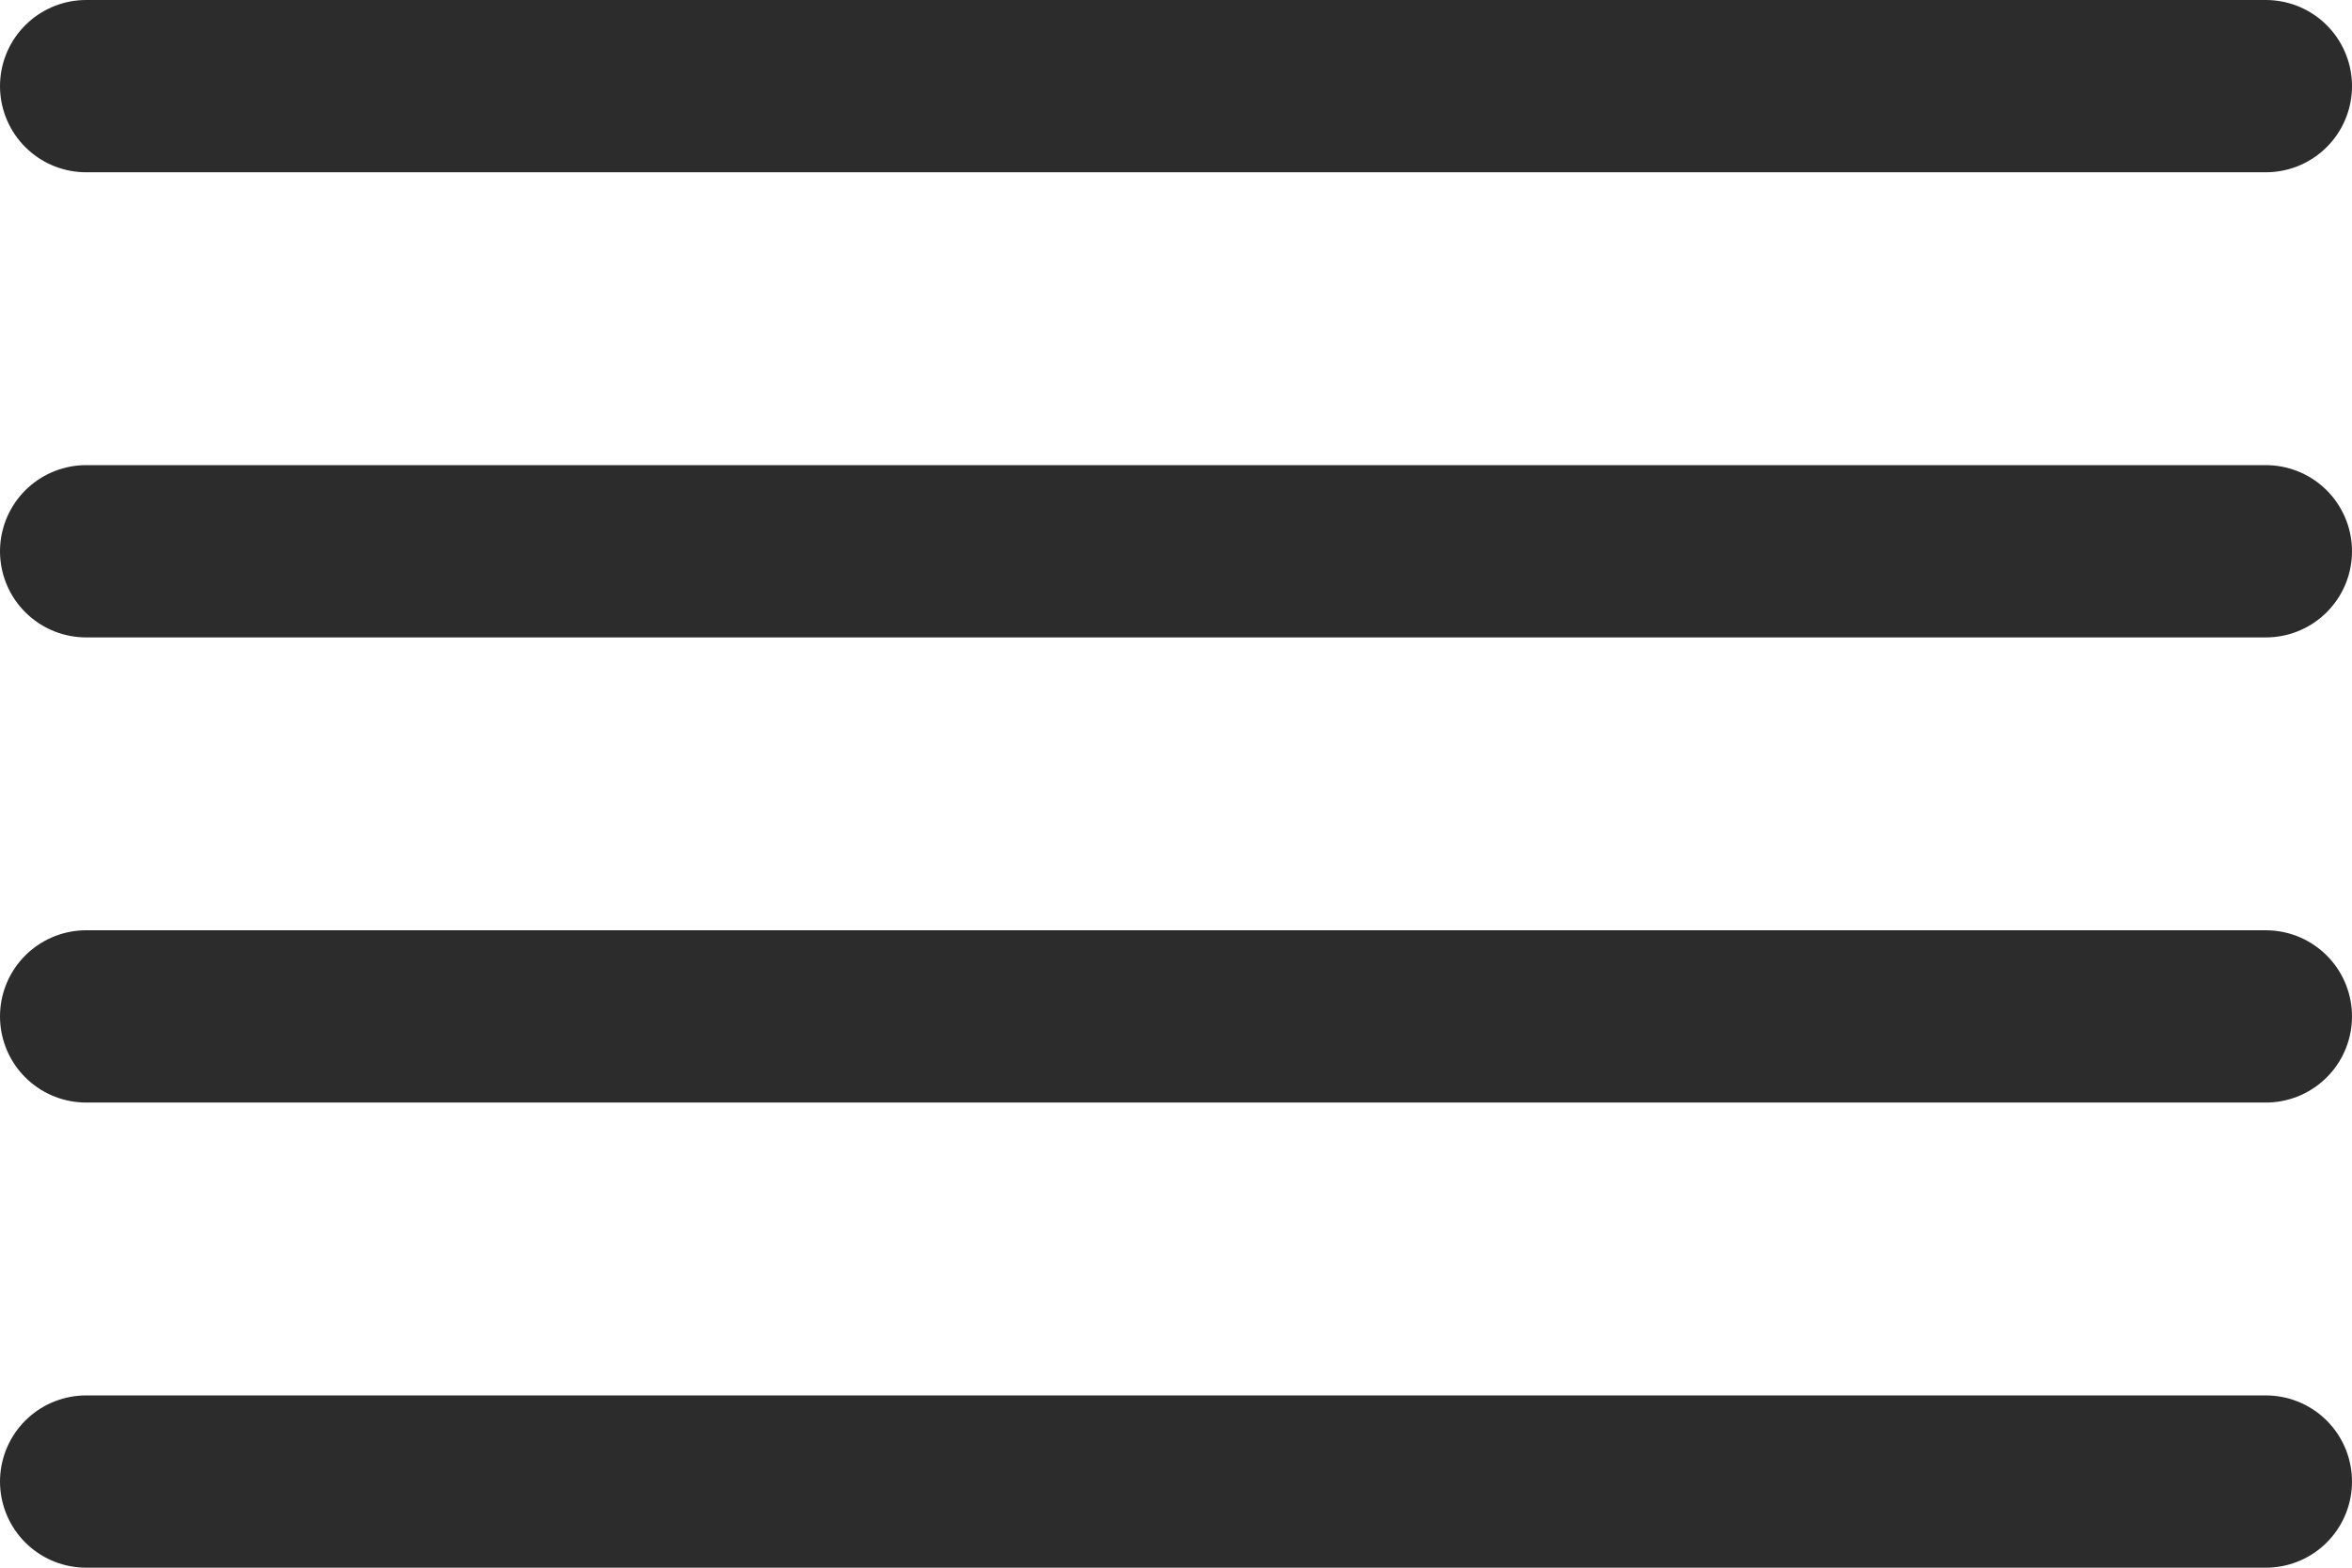 <svg xmlns="http://www.w3.org/2000/svg" width="34.125" height="22.75" viewBox="0 0 34.125 22.75">
  <g id="Group_3" data-name="Group 3" transform="translate(-62.438 -99.625)">
    <line id="Line_4" data-name="Line 4" x2="31.625" transform="translate(63.688 100.875)" fill="none" stroke="#2c2c2c" stroke-linecap="round" stroke-width="2.5"/>
    <line id="Line_7" data-name="Line 7" x2="31.625" transform="translate(63.688 114.375)" fill="none" stroke="#2c2c2c" stroke-linecap="round" stroke-width="2.5"/>
    <line id="Line_5" data-name="Line 5" x2="31.625" transform="translate(63.688 107.625)" fill="none" stroke="#2c2c2c" stroke-linecap="round" stroke-width="2.5"/>
    <line id="Line_6" data-name="Line 6" x2="31.625" transform="translate(63.688 121.125)" fill="none" stroke="#2c2c2c" stroke-linecap="round" stroke-width="2.5"/>
  </g>
</svg>
